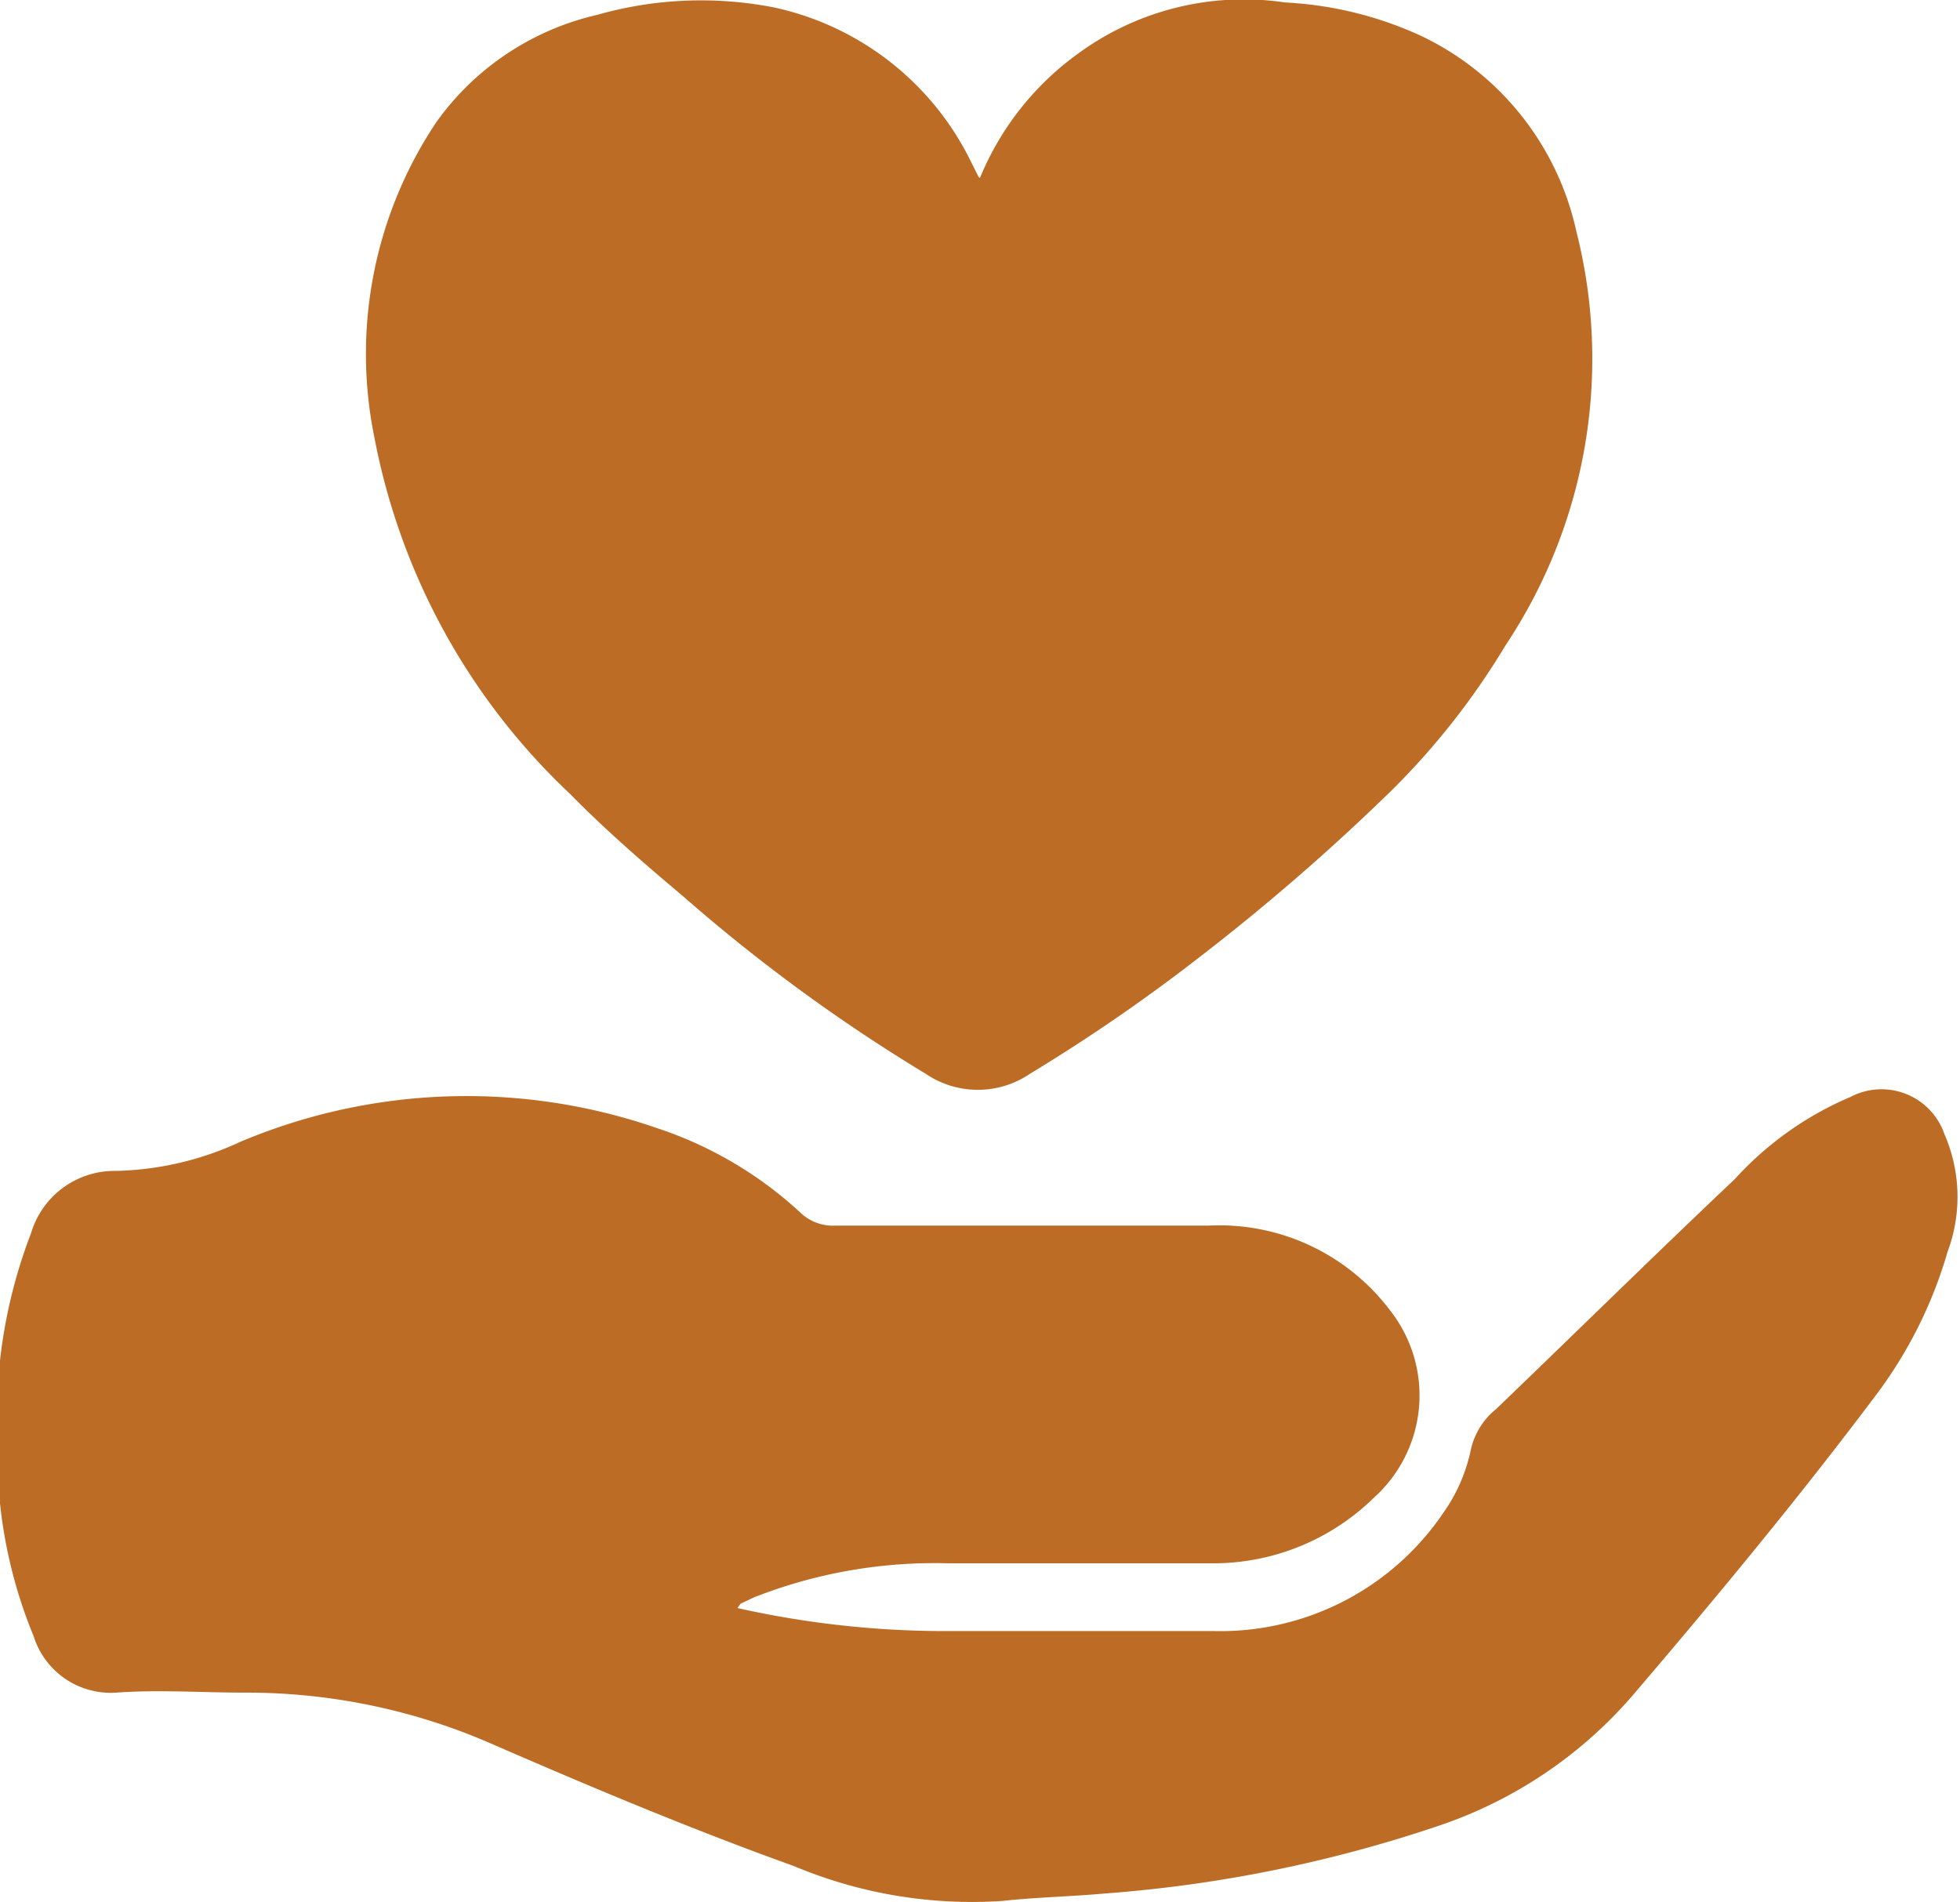 <svg id="Layer_1" data-name="Layer 1" xmlns="http://www.w3.org/2000/svg" viewBox="0 0 31.52 30.59"><path d="M12.1,26.14a15.29,15.29,0,0,0,3.29.37c1.46,0,2.92,0,4.38,0a4.33,4.33,0,0,0,3.68-1.9,2.71,2.71,0,0,0,.44-1,1.16,1.16,0,0,1,.41-.67c1.28-1.23,2.55-2.48,3.84-3.7A5.32,5.32,0,0,1,30,17.92a1.07,1.07,0,0,1,1.51.6,2.52,2.52,0,0,1,.05,1.89,7.1,7.1,0,0,1-1.17,2.33c-1.24,1.65-2.55,3.23-3.89,4.8a7.12,7.12,0,0,1-3.12,2.1,21.8,21.8,0,0,1-5.37,1.09c-.55.05-1.1.06-1.65.12a7.39,7.39,0,0,1-3.35-.56c-1.67-.6-3.31-1.29-4.94-2a9.84,9.84,0,0,0-3.89-.79c-.69,0-1.39-.05-2.07,0a1.3,1.3,0,0,1-1.33-.91,7.71,7.71,0,0,1-.58-3.11,8.23,8.23,0,0,1,.54-3.37,1.4,1.4,0,0,1,1.37-1,5,5,0,0,0,2-.47,9.36,9.36,0,0,1,6.69-.22,6.3,6.3,0,0,1,2.3,1.35.76.76,0,0,0,.57.22c2,0,4,0,6,0a3.44,3.44,0,0,1,2.93,1.37,2.21,2.21,0,0,1-.26,3,3.69,3.69,0,0,1-2.64,1.06H15.48a7.94,7.94,0,0,0-3.12.55l-.21.1S12.12,26.11,12.1,26.14Z" transform="translate(-0.24 -0.28)" fill="#bc6c25"/><path d="M16,3.14a4.64,4.64,0,0,1,1.58-2A4.51,4.51,0,0,1,20.91.32,5.93,5.93,0,0,1,23.1.86,4.56,4.56,0,0,1,25.59,4a8.31,8.31,0,0,1-1.14,6.66A11.88,11.88,0,0,1,22.61,13a35,35,0,0,1-3,2.61,28.61,28.61,0,0,1-2.81,1.94,1.49,1.49,0,0,1-1.67,0,27.56,27.56,0,0,1-3.92-2.87c-.62-.52-1.24-1.06-1.8-1.63A10.59,10.59,0,0,1,6.26,7.31a6.7,6.7,0,0,1,1-5.07A4.38,4.38,0,0,1,9.84.52,6.11,6.11,0,0,1,12.69.4a4.61,4.61,0,0,1,3.14,2.43l.15.3S16,3.14,16,3.14Z" transform="translate(-0.24 -0.28)" fill="#bc6c25"/></svg>